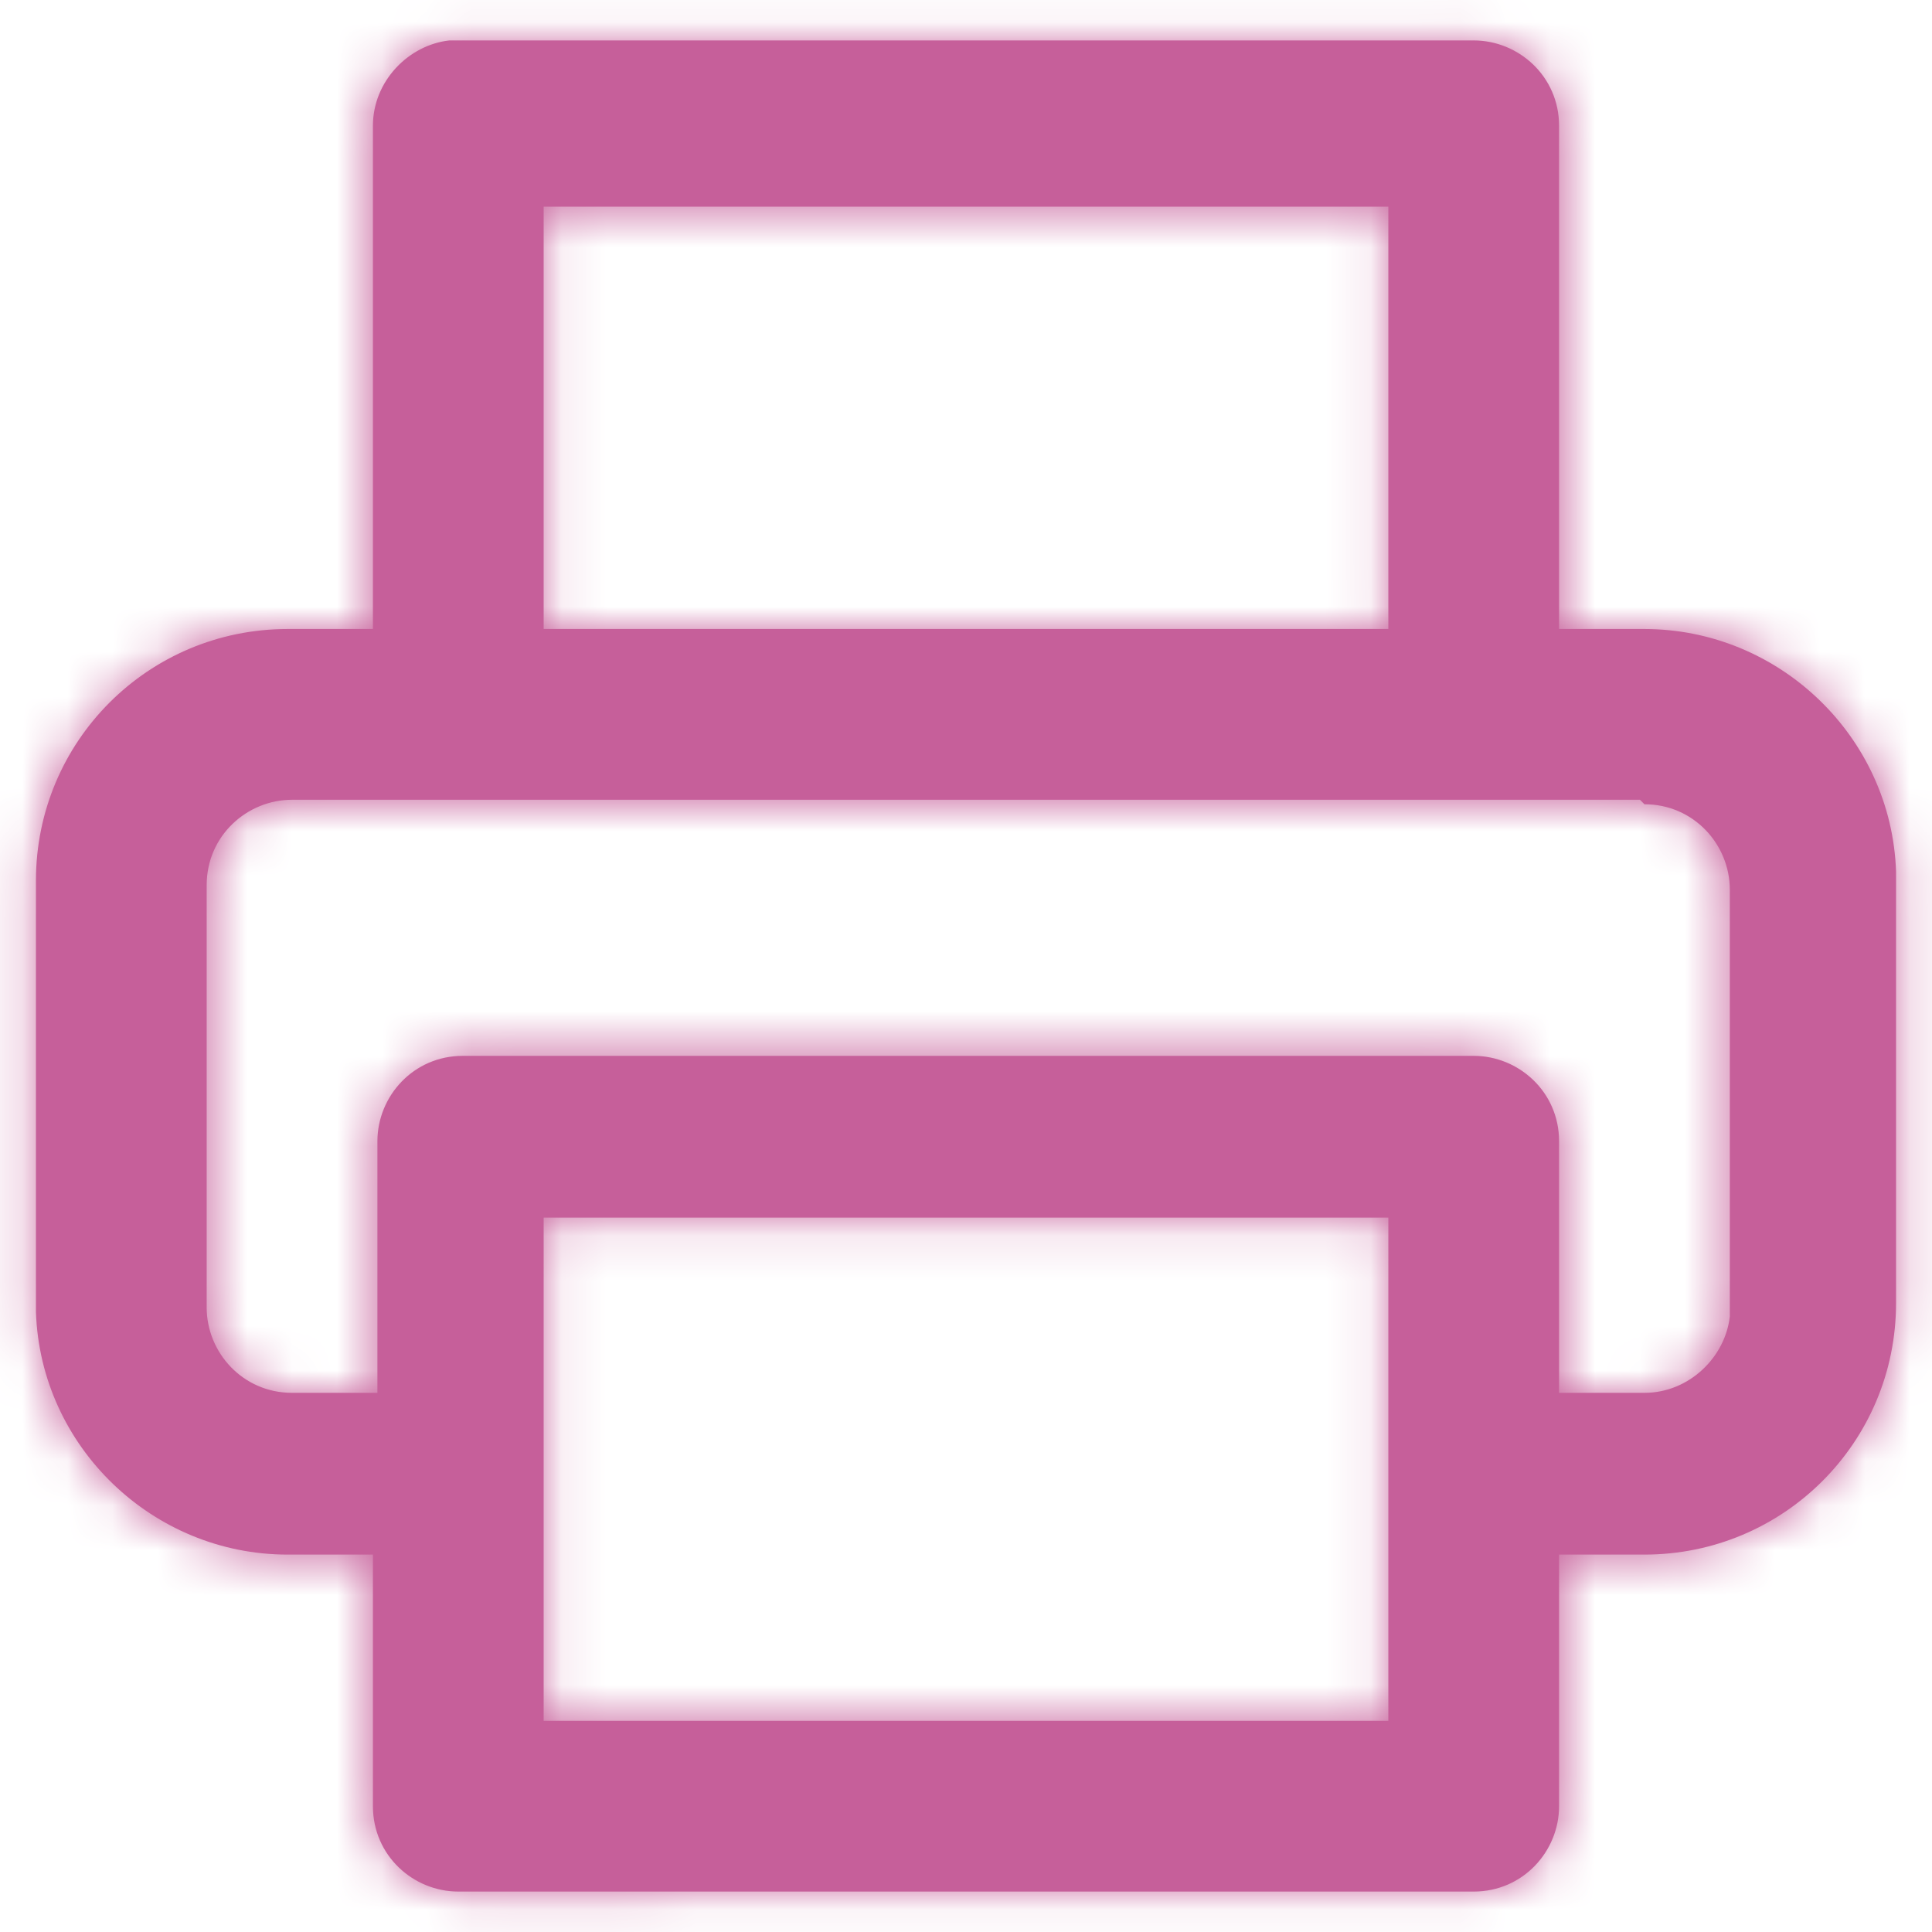 <?xml version="1.0" encoding="UTF-8"?>
<svg id="Layer_1" xmlns="http://www.w3.org/2000/svg" xmlns:xlink="http://www.w3.org/1999/xlink" version="1.1" viewBox="0 0 43 43">
  <!-- Generator: Adobe Illustrator 29.5.1, SVG Export Plug-In . SVG Version: 2.1.0 Build 141)  -->
  <defs>
    <style>
      .st0 {
        mask: url(#mask);
      }

      .st1 {
        fill: #fff;
        fill-rule: evenodd;
      }

      .st2 {
        fill: #c65f9a;
      }
    </style>
    <mask id="mask" x="-1" y="-1" width="45" height="45" maskUnits="userSpaceOnUse">
      <g id="mask-2">
        <path id="path-11" data-name="path-1" class="st1" d="M32.8.9c1,0,1.9.8,1.9,1.9h0v11.2h1.9c3,0,5.5,2.4,5.6,5.4v.2s0,9.4,0,9.4c0,3.1-2.5,5.6-5.6,5.6h-1.9v5.6c0,1-.8,1.9-1.9,1.9H10.2c-1,0-1.9-.8-1.9-1.9v-5.6h-1.9c-3,0-5.5-2.4-5.6-5.4v-.2s0-9.4,0-9.4c0-3.1,2.5-5.6,5.6-5.6h1.9V2.8c0-1,.8-1.8,1.7-1.9h.1s22.5,0,22.5,0ZM30.9,27.1H12.1v11.2h18.8v-11.2ZM36.5,17.8H6.5c-1,0-1.9.8-1.9,1.9h0v9.4c0,1,.8,1.9,1.9,1.9h1.9v-5.6c0-1,.8-1.9,1.9-1.9h22.5c1,0,1.9.8,1.9,1.9v5.6h1.9c1,0,1.8-.8,1.9-1.7h0v-9.5c0-1-.8-1.9-1.9-1.9h0ZM30.9,4.6H12.1v9.4h18.8V4.6Z"/>
      </g>
    </mask>
  </defs>
  <g id="Page-1">
    <g id="Homepage">
      <g id="Group-18">
        <g id="printer">
          <g id="Combined-Shape">
            <path id="path-1" class="st2" d="M32.8.9c1,0,1.9.8,1.9,1.9h0v11.2h1.9c3,0,5.5,2.4,5.6,5.4v.2s0,9.4,0,9.4c0,3.1-2.5,5.6-5.6,5.6h-1.9v5.6c0,1-.8,1.9-1.9,1.9H10.2c-1,0-1.9-.8-1.9-1.9v-5.6h-1.9c-3,0-5.5-2.4-5.6-5.4v-.2s0-9.4,0-9.4c0-3.1,2.5-5.6,5.6-5.6h1.9V2.8c0-1,.8-1.8,1.7-1.9h.1s22.5,0,22.5,0ZM30.9,27.1H12.1v11.2h18.8v-11.2ZM36.5,17.8H6.5c-1,0-1.9.8-1.9,1.9h0v9.4c0,1,.8,1.9,1.9,1.9h1.9v-5.6c0-1,.8-1.9,1.9-1.9h22.5c1,0,1.9.8,1.9,1.9v5.6h1.9c1,0,1.8-.8,1.9-1.7h0v-9.5c0-1-.8-1.9-1.9-1.9h0ZM30.9,4.6H12.1v9.4h18.8V4.6Z"/>
          </g>
          <g class="st0">
            <g id="Group">
              <g id="COLOR_x2F_-black">
                <rect id="Rectangle" class="st2" x="-1" y="-1" width="45" height="45"/>
              </g>
            </g>
          </g>
        </g>
      </g>
    </g>
  </g>
</svg>